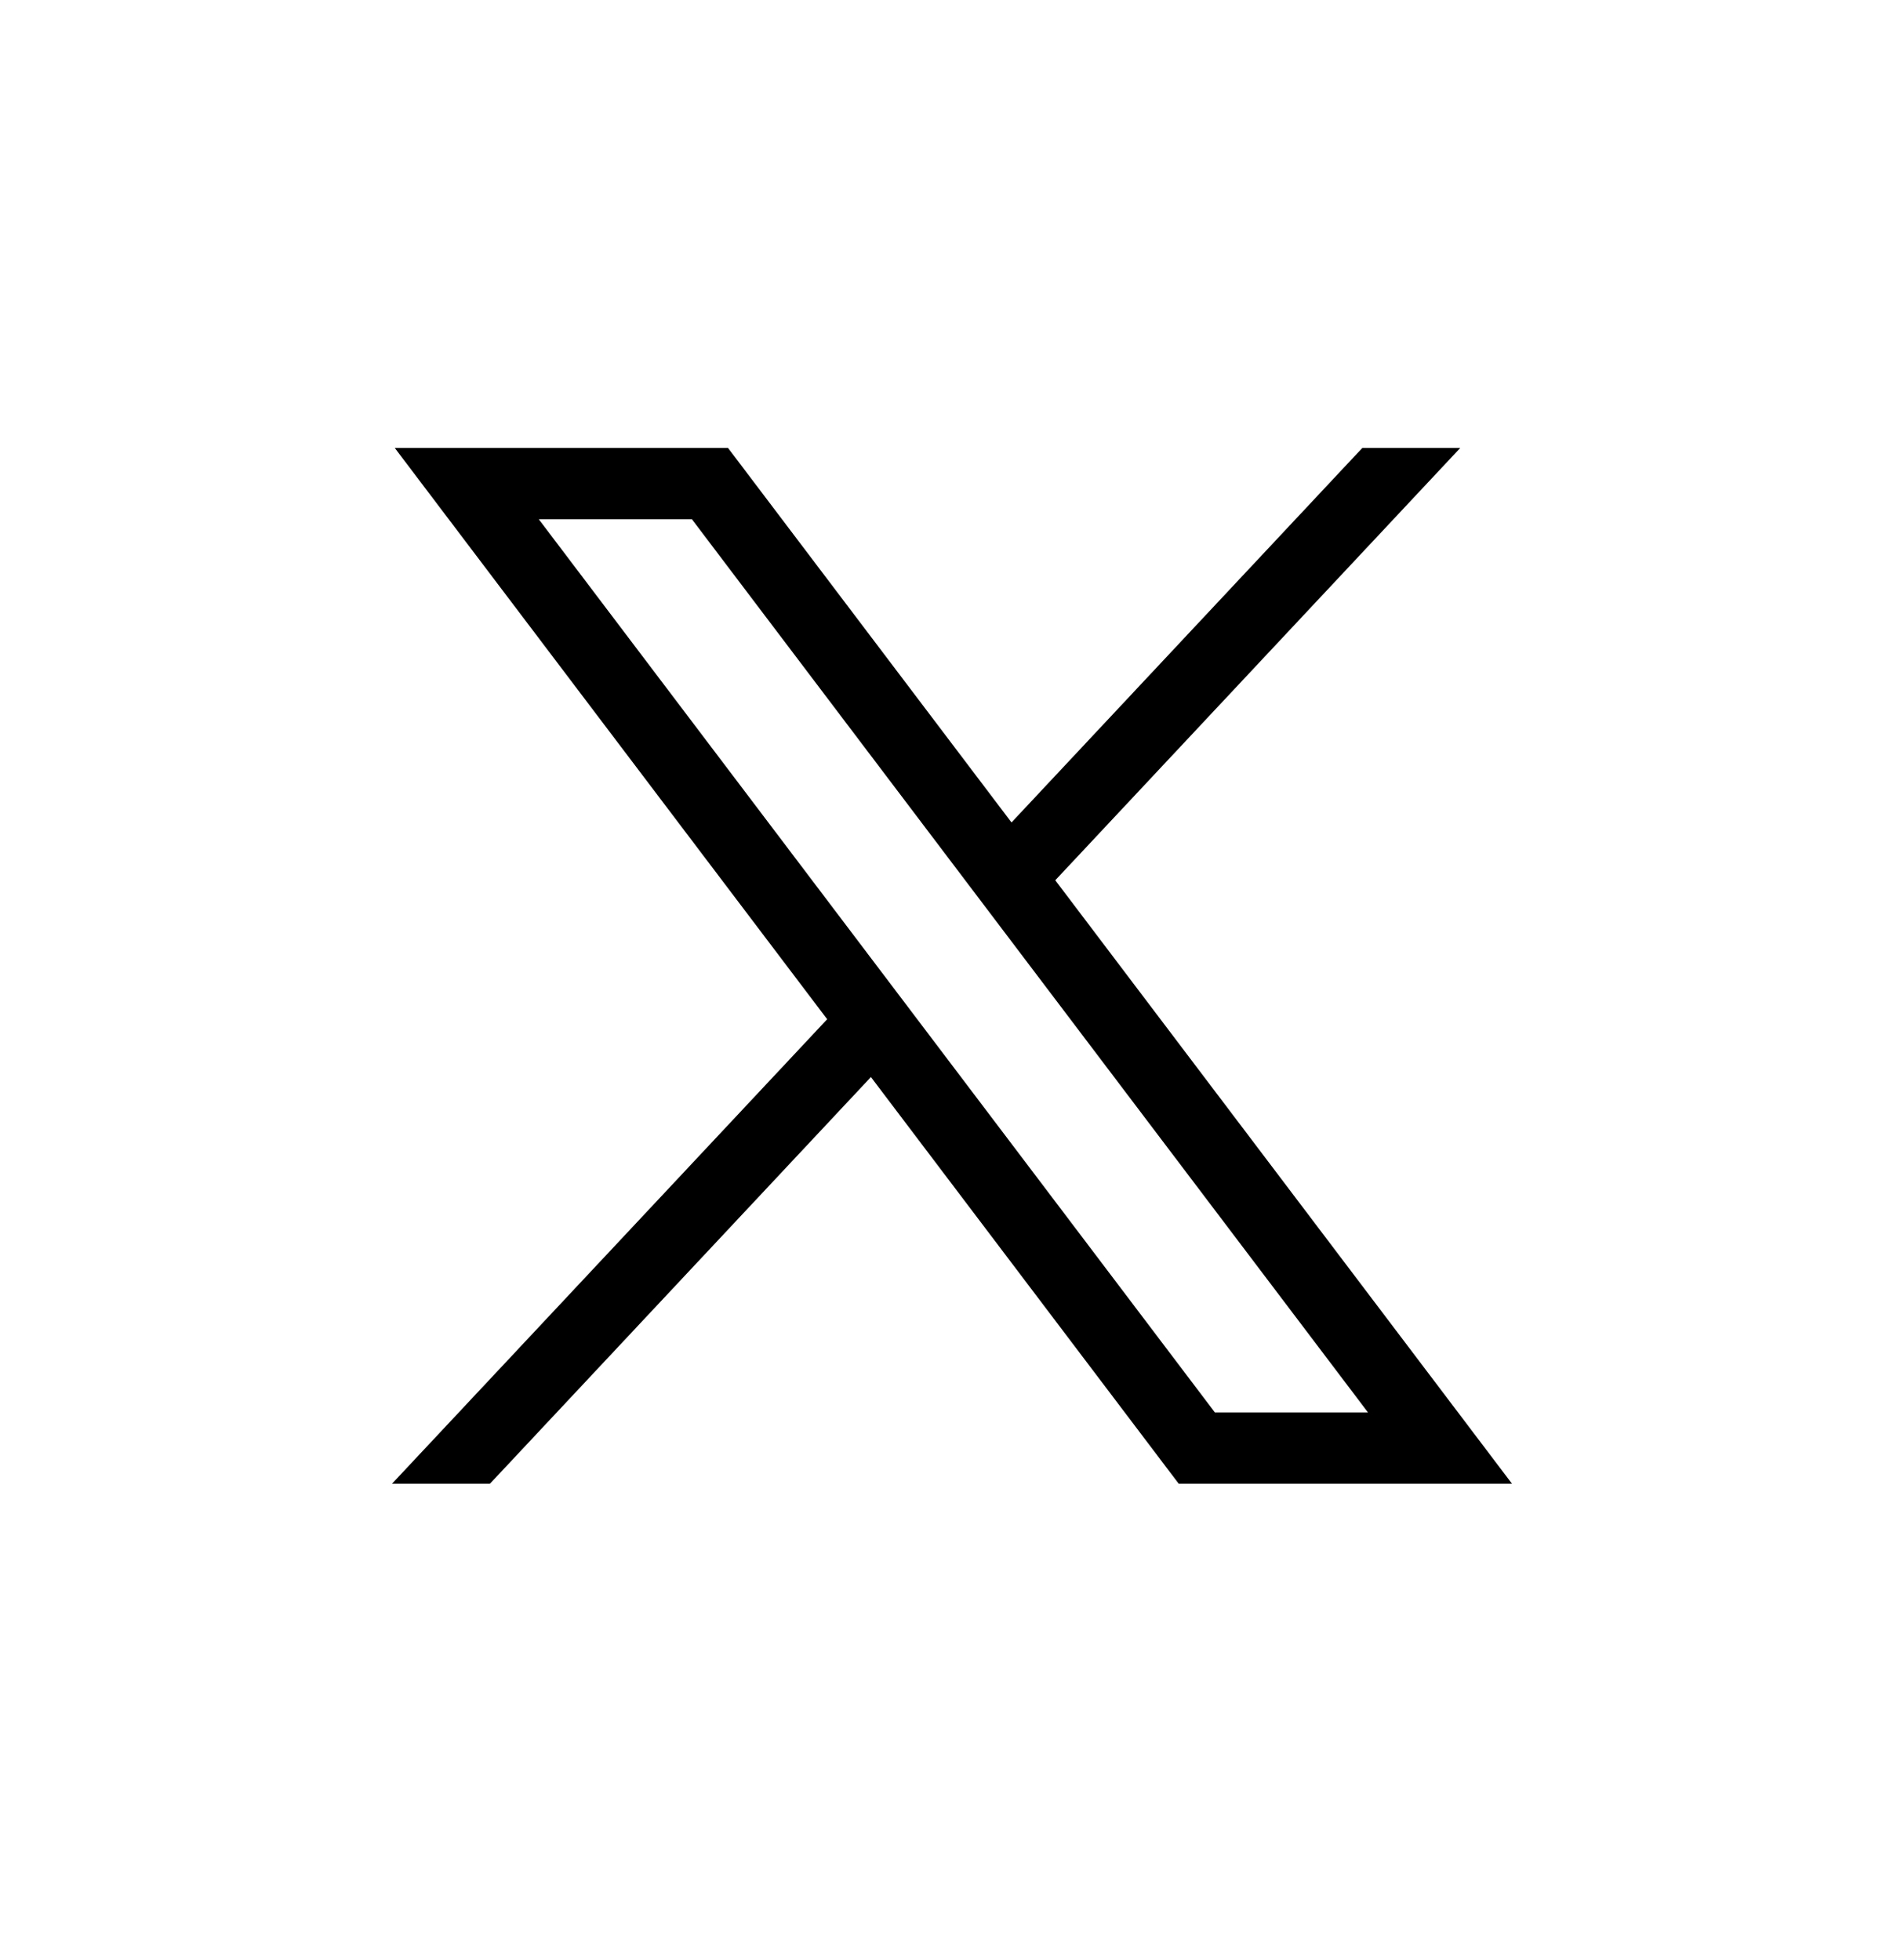 <svg width="68" height="70" viewBox="0 0 68 70" fill="none" xmlns="http://www.w3.org/2000/svg"><g filter="url(#filter0_d_2_111)"><circle cx="34" cy="34" r="34" fill="#fff"/></g><path d="M14.098 16l15.444 20.408L14 53h3.498l13.606-14.527L42.097 53H54L37.688 31.444 52.153 16h-3.498L36.125 29.379 26 16H14.098zm5.144 2.546h5.468l24.146 31.907h-5.468L19.241 18.546z" fill="#000"/><defs><filter id="filter0_d_2_111" x="0" y="0" width="68" height="70" filterUnits="userSpaceOnUse" color-interpolation-filters="sRGB"><feFlood flood-opacity="0" result="BackgroundImageFix"/><feColorMatrix in="SourceAlpha" values="0 0 0 0 0 0 0 0 0 0 0 0 0 0 0 0 0 0 127 0" result="hardAlpha"/><feMorphology radius="5" in="SourceAlpha" result="effect1_dropShadow_2_111"/><feOffset dx="5" dy="7"/><feColorMatrix values="0 0 0 0 0 0 0 0 0 0 0 0 0 0 0 0 0 0 0.1 0"/><feBlend in2="BackgroundImageFix" result="effect1_dropShadow_2_111"/><feBlend in="SourceGraphic" in2="effect1_dropShadow_2_111" result="shape"/></filter></defs></svg>